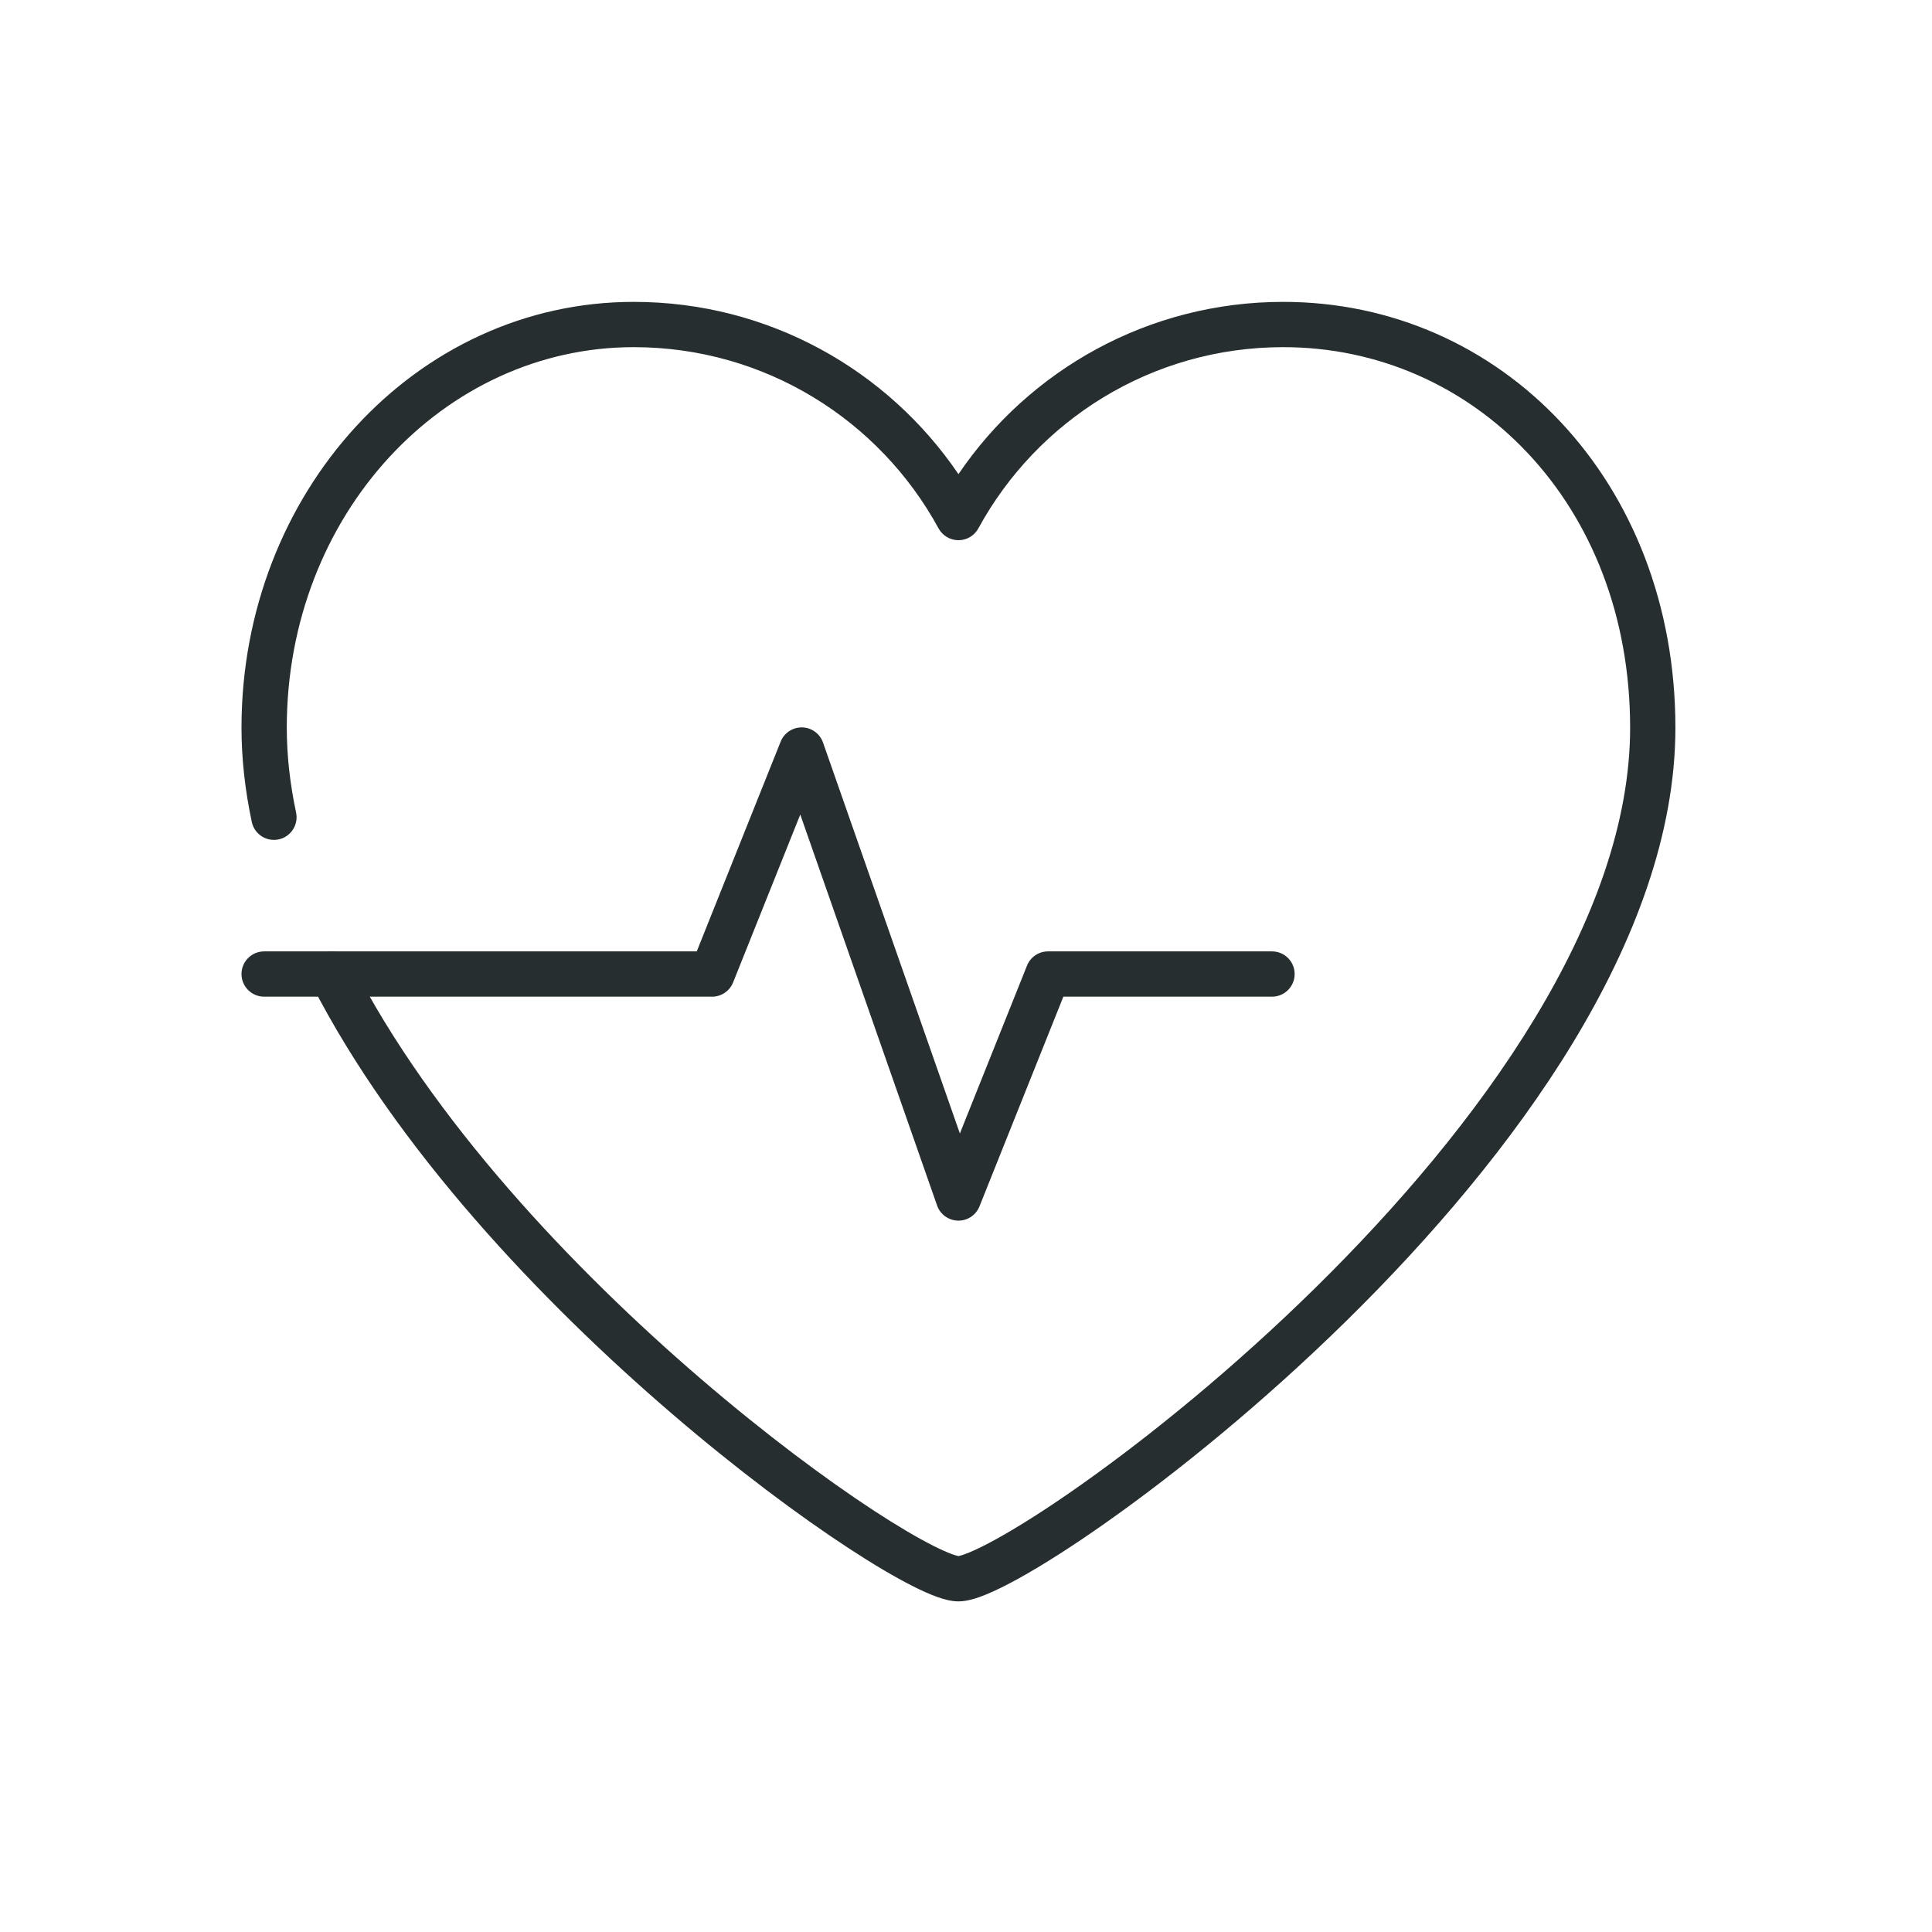 <svg width="64" height="64" viewBox="0 0 64 64" fill="none" xmlns="http://www.w3.org/2000/svg">
<path fill-rule="evenodd" clip-rule="evenodd" d="M26.573 24.096C26.886 24.103 27.161 24.303 27.264 24.599L31.797 37.548L34.021 31.987C34.135 31.702 34.411 31.516 34.718 31.516H42.137C42.551 31.516 42.887 31.852 42.887 32.266C42.887 32.68 42.551 33.016 42.137 33.016H35.225L32.446 39.964C32.33 40.254 32.046 40.442 31.734 40.435C31.421 40.428 31.145 40.228 31.042 39.933L26.51 26.983L24.285 32.544C24.171 32.829 23.895 33.016 23.589 33.016H8.75C8.336 33.016 8 32.68 8 32.266C8 31.852 8.336 31.516 8.75 31.516H23.081L25.86 24.568C25.976 24.277 26.26 24.09 26.573 24.096Z" fill="#262E2F"/>
<path fill-rule="evenodd" clip-rule="evenodd" d="M8 24.105C8 16.332 13.758 10 20.992 10C25.469 10 29.414 12.264 31.75 15.707C34.086 12.264 38.031 10 42.508 10C49.729 10 55.5 15.947 55.5 24.105C55.5 27.632 54.131 31.2 52.111 34.533C50.086 37.872 47.375 41.027 44.611 43.745C41.844 46.464 39.008 48.761 36.716 50.383C35.571 51.194 34.553 51.842 33.74 52.291C33.335 52.515 32.97 52.696 32.658 52.823C32.375 52.939 32.046 53.048 31.75 53.048C31.505 53.048 31.247 52.974 31.029 52.895C30.793 52.809 30.524 52.689 30.233 52.541C29.649 52.246 28.927 51.82 28.111 51.286C26.475 50.216 24.418 48.685 22.251 46.824C17.929 43.113 13.1 38.03 10.323 32.608C10.134 32.239 10.28 31.787 10.649 31.599C11.018 31.41 11.469 31.556 11.658 31.924C14.307 37.097 18.971 42.03 23.229 45.686C25.352 47.509 27.357 49 28.932 50.031C29.721 50.547 30.392 50.941 30.91 51.203C31.17 51.334 31.38 51.427 31.54 51.485C31.67 51.532 31.735 51.544 31.751 51.547C31.752 51.547 31.753 51.547 31.755 51.547C31.781 51.541 31.884 51.519 32.092 51.434C32.329 51.337 32.639 51.186 33.014 50.978C33.764 50.564 34.734 49.948 35.849 49.159C38.079 47.581 40.853 45.335 43.559 42.675C46.267 40.013 48.888 36.955 50.828 33.755C52.772 30.55 54 27.255 54 24.105C54 16.682 48.809 11.5 42.508 11.5C38.149 11.5 34.358 13.926 32.409 17.504C32.277 17.745 32.025 17.895 31.75 17.895C31.475 17.895 31.223 17.745 31.091 17.504C29.142 13.926 25.351 11.5 20.992 11.5C14.704 11.5 9.5 17.039 9.5 24.105C9.5 25.03 9.607 25.97 9.808 26.916C9.894 27.321 9.636 27.72 9.231 27.806C8.826 27.892 8.427 27.634 8.341 27.229C8.12 26.19 8 25.145 8 24.105Z" fill="#262E2F"/>
</svg>
